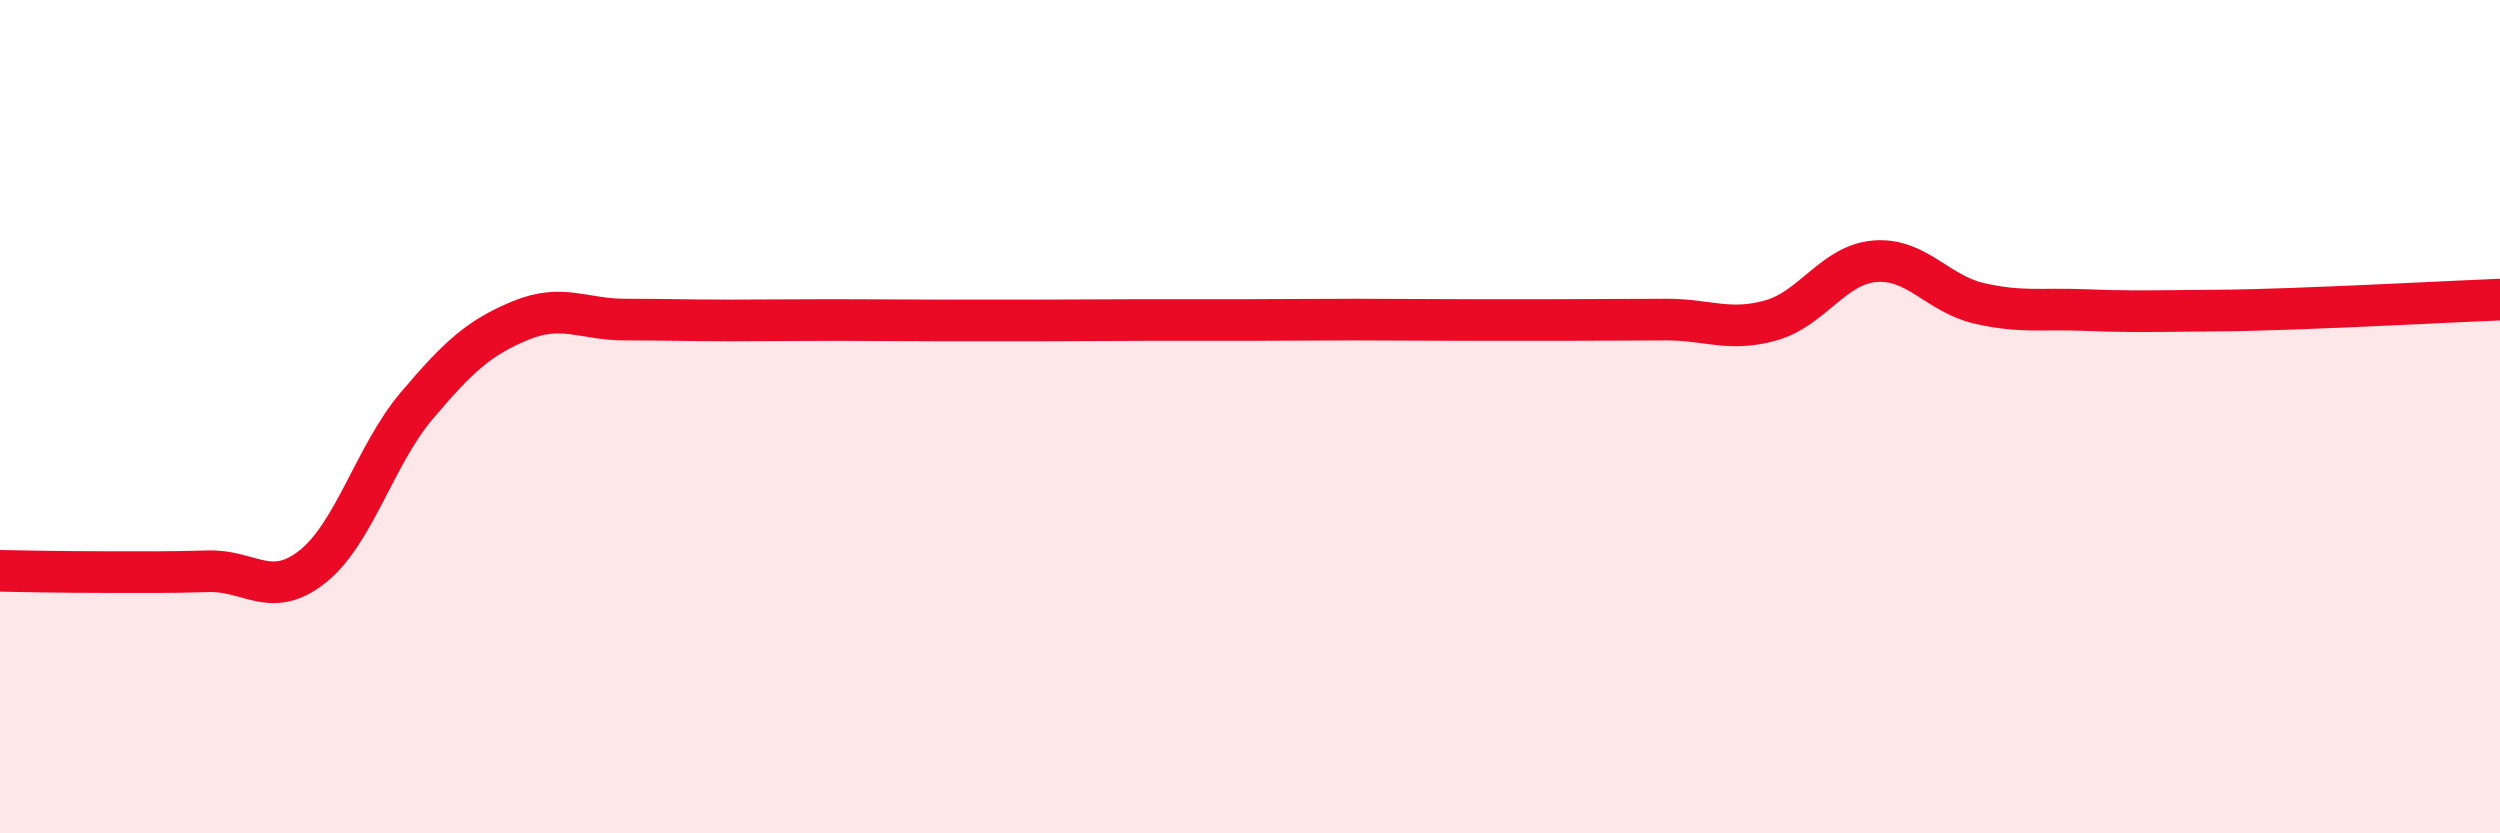 
    <svg width="60" height="20" viewBox="0 0 60 20" xmlns="http://www.w3.org/2000/svg">
      <path
        d="M 0,13.7 C 0.5,13.71 1.5,13.73 2.5,13.73 C 3.5,13.73 4,13.74 5,13.71 C 6,13.68 6.5,14.39 7.5,13.6 C 8.5,12.81 9,10.92 10,9.74 C 11,8.56 11.5,8.1 12.5,7.69 C 13.5,7.28 14,7.67 15,7.67 C 16,7.67 16.5,7.69 17.5,7.69 C 18.5,7.69 19,7.68 20,7.68 C 21,7.68 21.5,7.69 22.5,7.69 C 23.5,7.69 24,7.69 25,7.69 C 26,7.69 26.5,7.68 27.5,7.68 C 28.5,7.68 29,7.68 30,7.68 C 31,7.68 31.5,7.67 32.5,7.67 C 33.5,7.67 34,7.68 35,7.68 C 36,7.68 36.5,7.68 37.5,7.68 C 38.5,7.68 39,7.67 40,7.67 C 41,7.67 41.5,7.97 42.5,7.69 C 43.5,7.41 44,6.35 45,6.27 C 46,6.19 46.5,7.05 47.5,7.28 C 48.5,7.51 49,7.4 50,7.44 C 51,7.48 51.5,7.47 52.5,7.46 C 53.5,7.45 53.5,7.46 55,7.41 C 56.5,7.36 59,7.23 60,7.19L60 20L0 20Z"
        fill="#EB0A25"
        opacity="0.1"
        stroke-linecap="round"
        stroke-linejoin="round"
      />
      <path
        d="M 0,13.7 C 0.5,13.71 1.5,13.73 2.5,13.73 C 3.5,13.73 4,13.74 5,13.71 C 6,13.68 6.5,14.39 7.5,13.6 C 8.5,12.81 9,10.92 10,9.74 C 11,8.56 11.5,8.1 12.5,7.69 C 13.5,7.28 14,7.67 15,7.67 C 16,7.67 16.5,7.69 17.5,7.69 C 18.5,7.69 19,7.68 20,7.68 C 21,7.68 21.5,7.69 22.5,7.69 C 23.5,7.69 24,7.69 25,7.69 C 26,7.69 26.5,7.68 27.5,7.68 C 28.5,7.68 29,7.68 30,7.68 C 31,7.68 31.5,7.67 32.5,7.67 C 33.5,7.67 34,7.68 35,7.68 C 36,7.68 36.5,7.68 37.5,7.68 C 38.5,7.68 39,7.67 40,7.67 C 41,7.67 41.5,7.97 42.5,7.69 C 43.5,7.41 44,6.35 45,6.27 C 46,6.19 46.5,7.05 47.5,7.28 C 48.5,7.51 49,7.4 50,7.44 C 51,7.48 51.5,7.47 52.5,7.46 C 53.5,7.45 53.5,7.46 55,7.41 C 56.5,7.36 59,7.23 60,7.19"
        stroke="#EB0A25"
        stroke-width="1"
        fill="none"
        stroke-linecap="round"
        stroke-linejoin="round"
      />
    </svg>
  